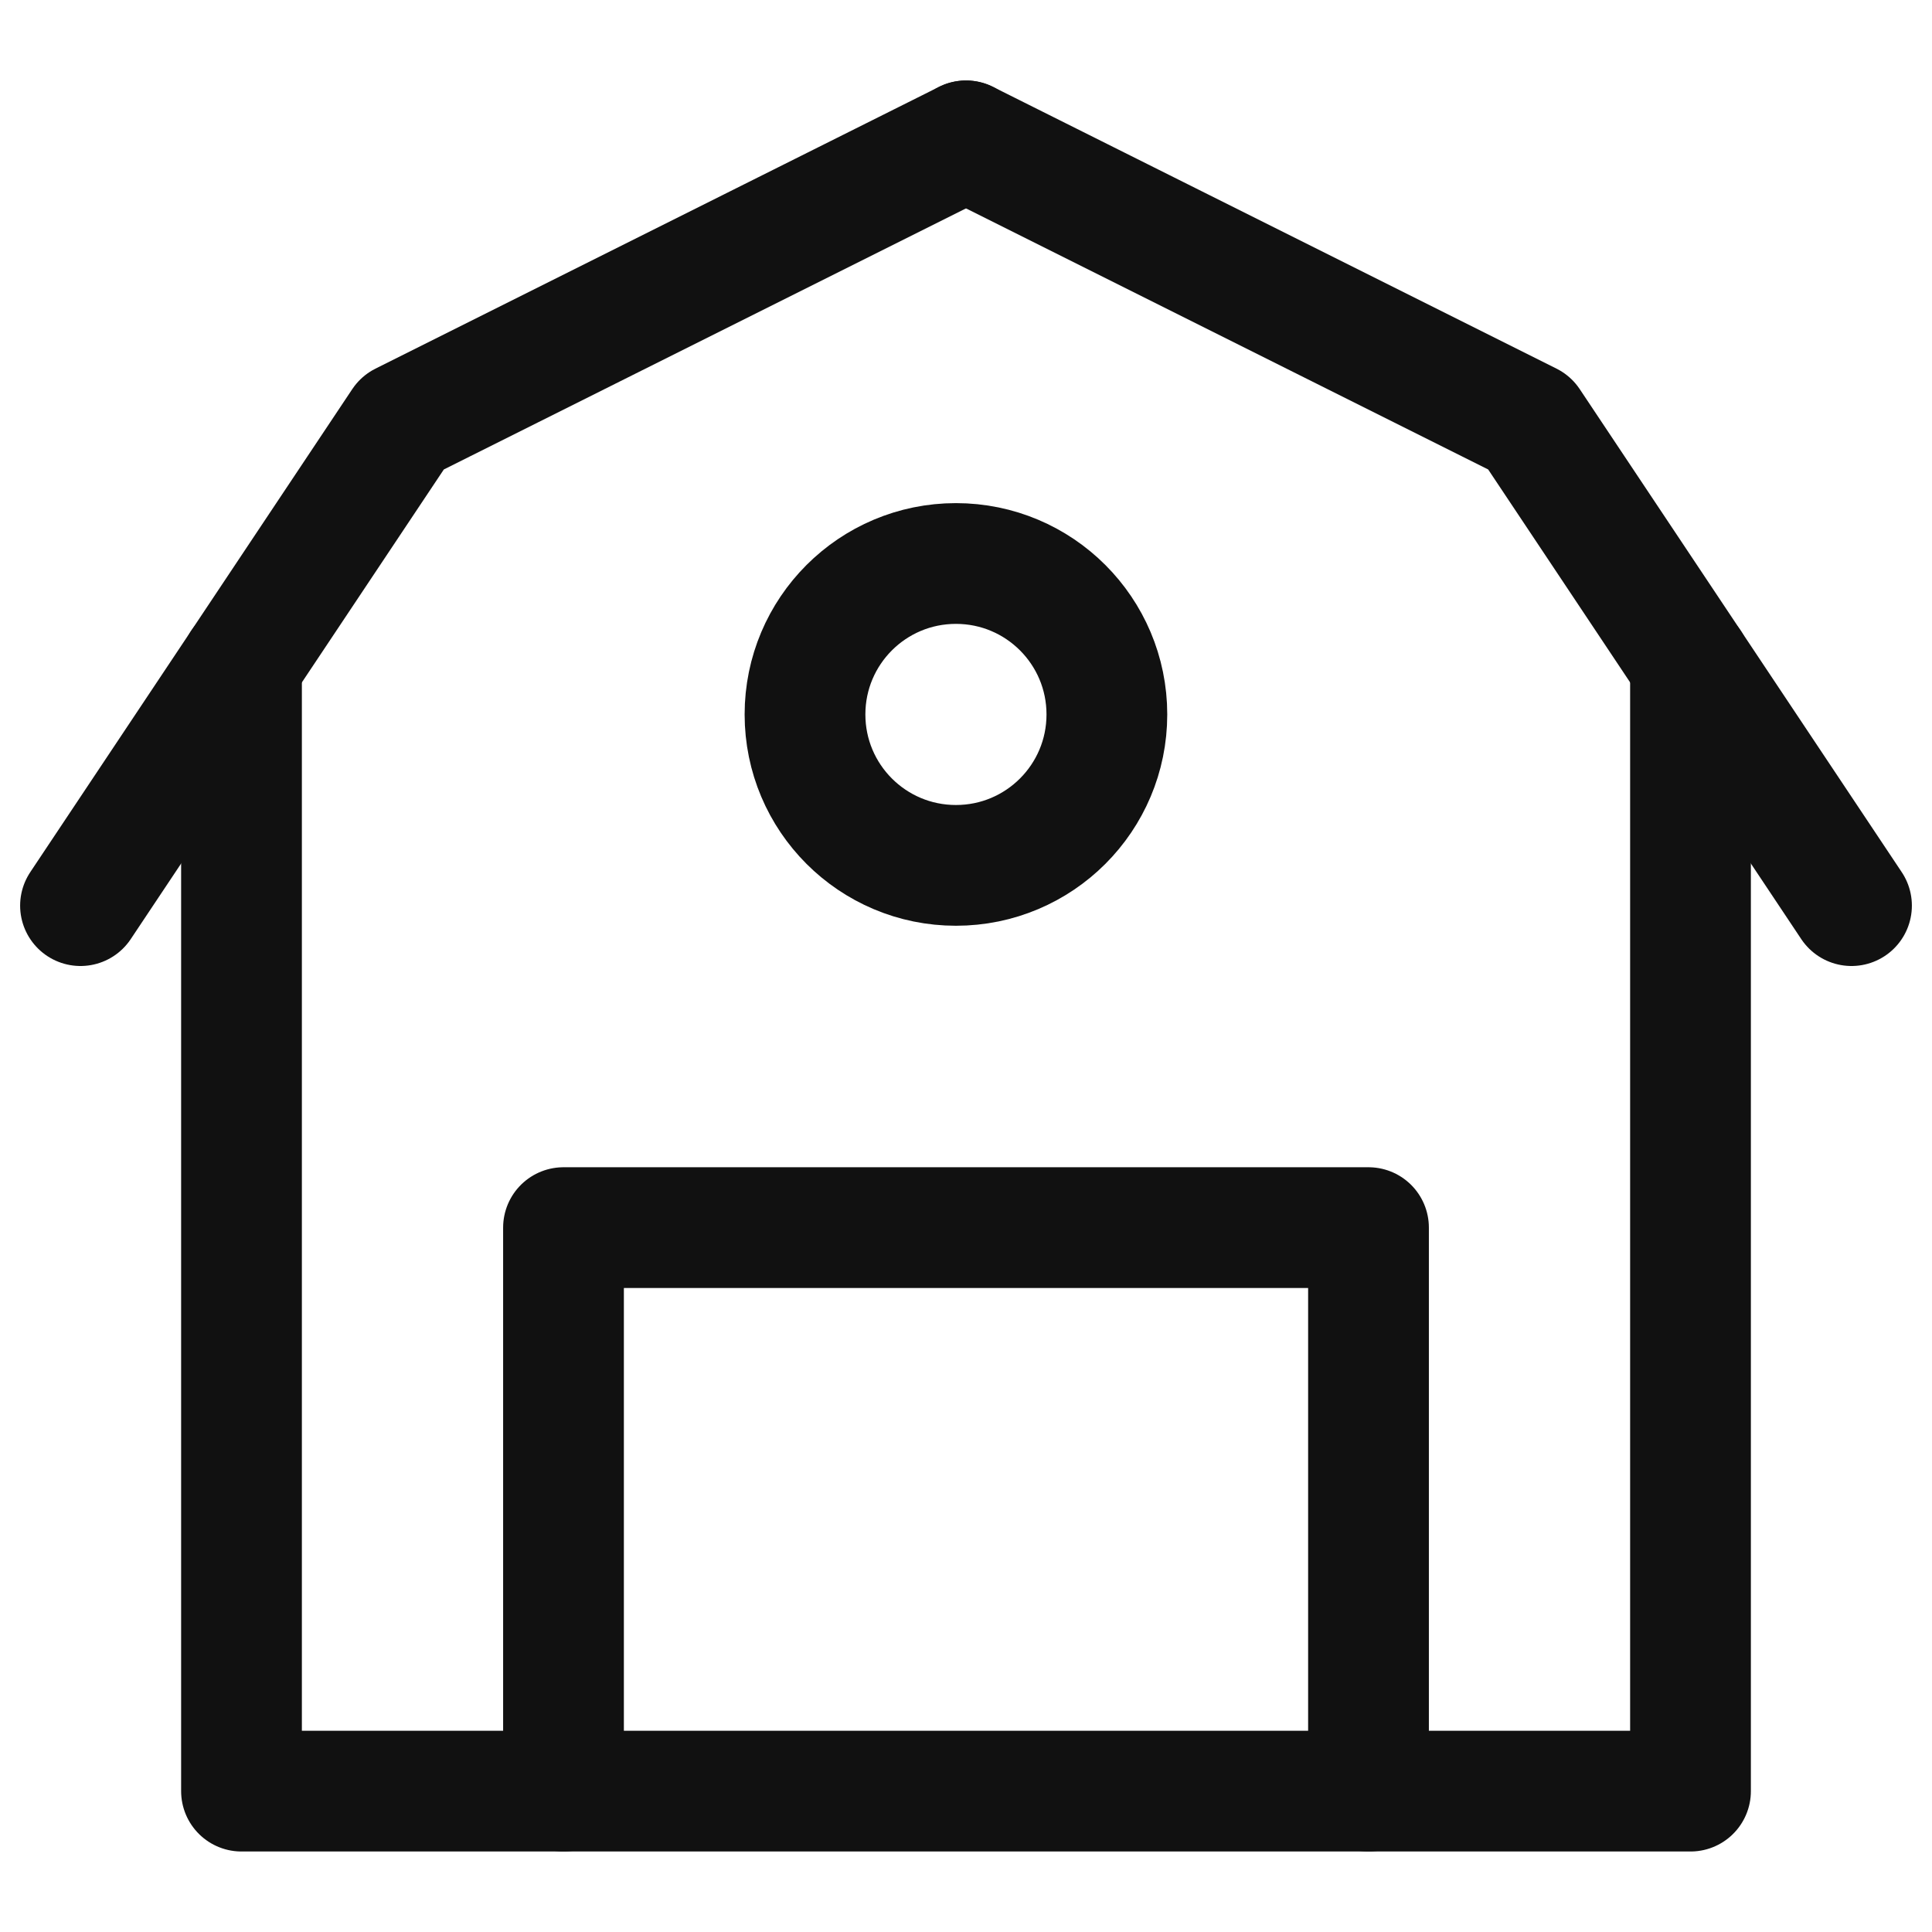 <svg width="24" height="24" viewBox="0 0 24 24" fill="none" xmlns="http://www.w3.org/2000/svg">
<path d="M1 11.25L5 5.25L12 1.75" stroke="#111111" stroke-width="1.5" stroke-linecap="round" stroke-linejoin="round"/>
<path d="M23 11.25L19 5.25L12 1.75" stroke="#111111" stroke-width="1.5" stroke-linecap="round" stroke-linejoin="round"/>
<path d="M11.875 10.75C12.911 10.75 13.75 9.911 13.75 8.875C13.75 7.839 12.911 7 11.875 7C10.839 7 10 7.839 10 8.875C10 9.911 10.839 10.75 11.875 10.75Z" stroke="#111111" stroke-width="1.5" stroke-linecap="round" stroke-linejoin="round"/>
<path d="M3 8.25V22.25H21V8.25" stroke="#111111" stroke-width="1.5" stroke-linecap="round" stroke-linejoin="round"/>
<path d="M7 22.25V15.25H17V22.25" stroke="#111111" stroke-width="1.5" stroke-linecap="round" stroke-linejoin="round"/>
</svg>
